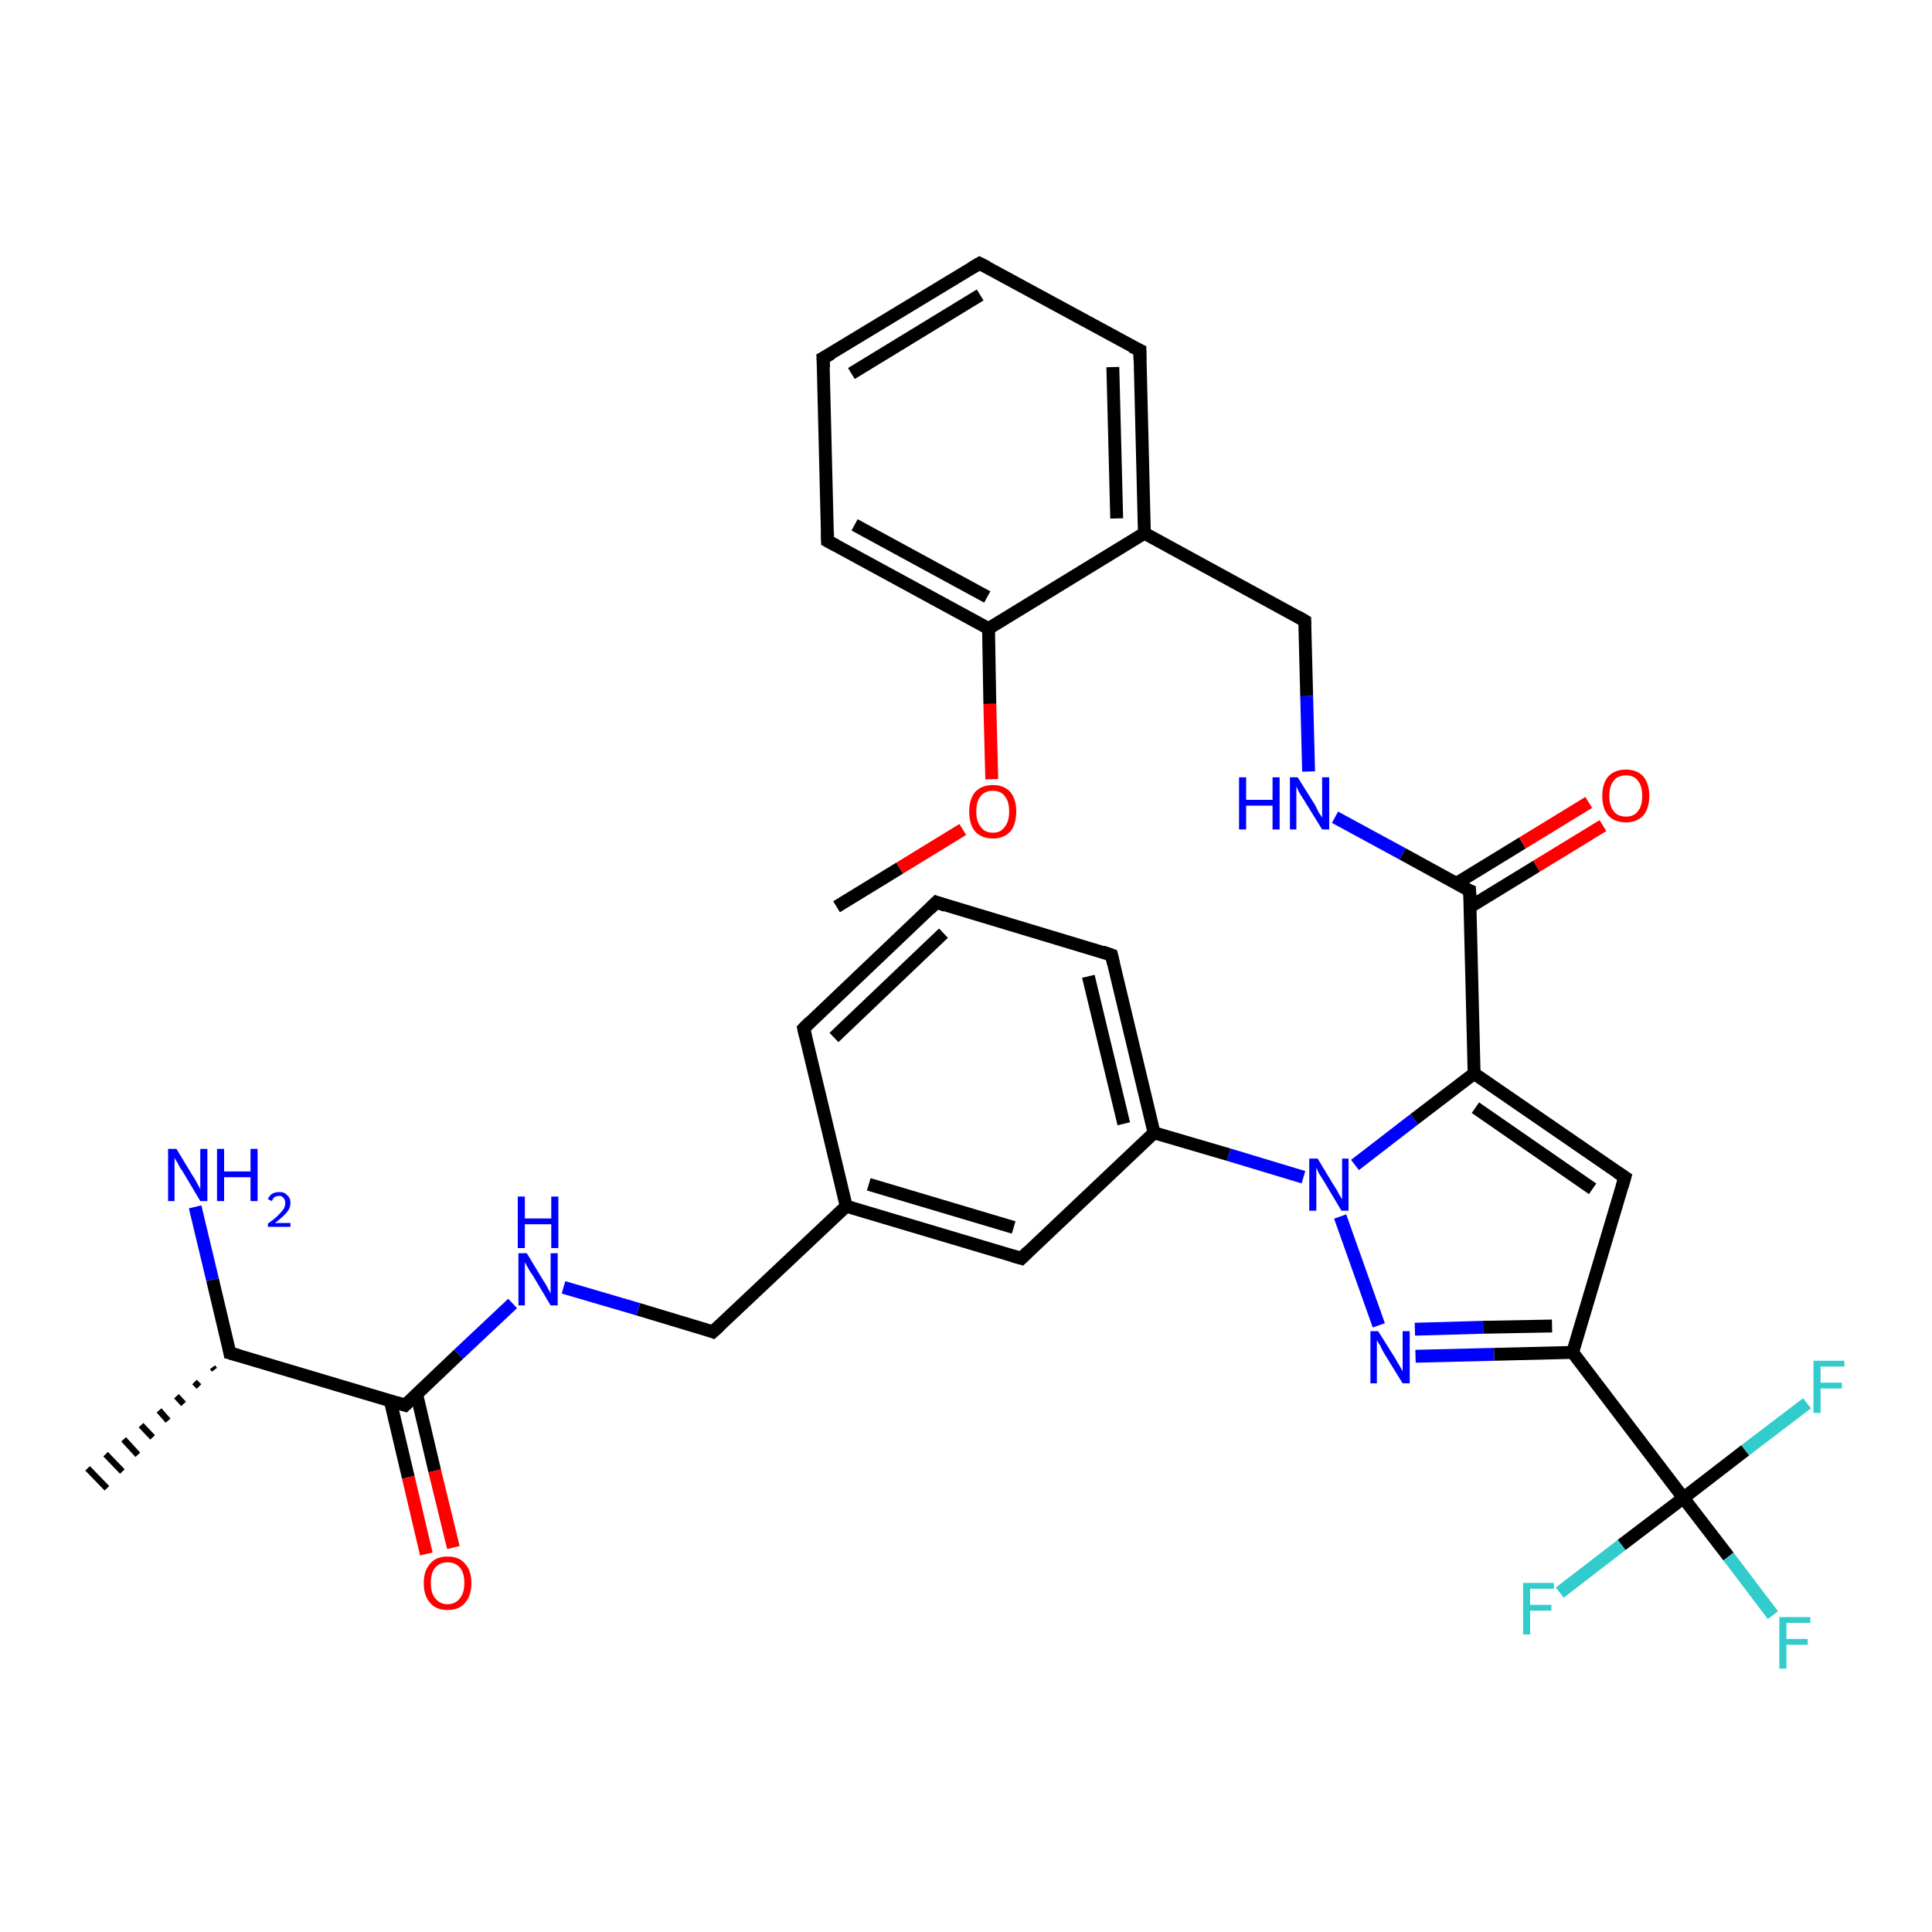 <?xml version='1.0' encoding='iso-8859-1'?>
<svg version='1.1' baseProfile='full'
              xmlns='http://www.w3.org/2000/svg'
                      xmlns:rdkit='http://www.rdkit.org/xml'
                      xmlns:xlink='http://www.w3.org/1999/xlink'
                  xml:space='preserve'
width='300px' height='300px' viewBox='0 0 300 300'>
<!-- END OF HEADER -->
<rect style='opacity:1.0;fill:#FFFFFF;stroke:none' width='300.0' height='300.0' x='0.0' y='0.0'> </rect>
<path class='bond-0 atom-0 atom-1' d='M 129.9,140.8 L 139.7,134.8' style='fill:none;fill-rule:evenodd;stroke:#000000;stroke-width:2.0px;stroke-linecap:butt;stroke-linejoin:miter;stroke-opacity:1' />
<path class='bond-0 atom-0 atom-1' d='M 139.7,134.8 L 149.5,128.8' style='fill:none;fill-rule:evenodd;stroke:#FF0000;stroke-width:2.0px;stroke-linecap:butt;stroke-linejoin:miter;stroke-opacity:1' />
<path class='bond-1 atom-1 atom-2' d='M 154.0,121.0 L 153.7,109.3' style='fill:none;fill-rule:evenodd;stroke:#FF0000;stroke-width:2.0px;stroke-linecap:butt;stroke-linejoin:miter;stroke-opacity:1' />
<path class='bond-1 atom-1 atom-2' d='M 153.7,109.3 L 153.5,97.6' style='fill:none;fill-rule:evenodd;stroke:#000000;stroke-width:2.0px;stroke-linecap:butt;stroke-linejoin:miter;stroke-opacity:1' />
<path class='bond-2 atom-2 atom-3' d='M 153.5,97.6 L 128.5,84.0' style='fill:none;fill-rule:evenodd;stroke:#000000;stroke-width:2.0px;stroke-linecap:butt;stroke-linejoin:miter;stroke-opacity:1' />
<path class='bond-2 atom-2 atom-3' d='M 153.3,92.7 L 132.7,81.5' style='fill:none;fill-rule:evenodd;stroke:#000000;stroke-width:2.0px;stroke-linecap:butt;stroke-linejoin:miter;stroke-opacity:1' />
<path class='bond-3 atom-3 atom-4' d='M 128.5,84.0 L 127.8,55.6' style='fill:none;fill-rule:evenodd;stroke:#000000;stroke-width:2.0px;stroke-linecap:butt;stroke-linejoin:miter;stroke-opacity:1' />
<path class='bond-4 atom-4 atom-5' d='M 127.8,55.6 L 152.1,40.9' style='fill:none;fill-rule:evenodd;stroke:#000000;stroke-width:2.0px;stroke-linecap:butt;stroke-linejoin:miter;stroke-opacity:1' />
<path class='bond-4 atom-4 atom-5' d='M 132.2,58.0 L 152.2,45.8' style='fill:none;fill-rule:evenodd;stroke:#000000;stroke-width:2.0px;stroke-linecap:butt;stroke-linejoin:miter;stroke-opacity:1' />
<path class='bond-5 atom-5 atom-6' d='M 152.1,40.9 L 177.0,54.4' style='fill:none;fill-rule:evenodd;stroke:#000000;stroke-width:2.0px;stroke-linecap:butt;stroke-linejoin:miter;stroke-opacity:1' />
<path class='bond-6 atom-6 atom-7' d='M 177.0,54.4 L 177.7,82.8' style='fill:none;fill-rule:evenodd;stroke:#000000;stroke-width:2.0px;stroke-linecap:butt;stroke-linejoin:miter;stroke-opacity:1' />
<path class='bond-6 atom-6 atom-7' d='M 172.8,57.0 L 173.4,80.5' style='fill:none;fill-rule:evenodd;stroke:#000000;stroke-width:2.0px;stroke-linecap:butt;stroke-linejoin:miter;stroke-opacity:1' />
<path class='bond-7 atom-7 atom-8' d='M 177.7,82.8 L 202.6,96.4' style='fill:none;fill-rule:evenodd;stroke:#000000;stroke-width:2.0px;stroke-linecap:butt;stroke-linejoin:miter;stroke-opacity:1' />
<path class='bond-8 atom-8 atom-9' d='M 202.6,96.4 L 202.9,108.1' style='fill:none;fill-rule:evenodd;stroke:#000000;stroke-width:2.0px;stroke-linecap:butt;stroke-linejoin:miter;stroke-opacity:1' />
<path class='bond-8 atom-8 atom-9' d='M 202.9,108.1 L 203.2,119.8' style='fill:none;fill-rule:evenodd;stroke:#0000FF;stroke-width:2.0px;stroke-linecap:butt;stroke-linejoin:miter;stroke-opacity:1' />
<path class='bond-9 atom-9 atom-10' d='M 207.3,126.9 L 217.8,132.6' style='fill:none;fill-rule:evenodd;stroke:#0000FF;stroke-width:2.0px;stroke-linecap:butt;stroke-linejoin:miter;stroke-opacity:1' />
<path class='bond-9 atom-9 atom-10' d='M 217.8,132.6 L 228.2,138.3' style='fill:none;fill-rule:evenodd;stroke:#000000;stroke-width:2.0px;stroke-linecap:butt;stroke-linejoin:miter;stroke-opacity:1' />
<path class='bond-10 atom-10 atom-11' d='M 228.3,140.8 L 238.6,134.5' style='fill:none;fill-rule:evenodd;stroke:#000000;stroke-width:2.0px;stroke-linecap:butt;stroke-linejoin:miter;stroke-opacity:1' />
<path class='bond-10 atom-10 atom-11' d='M 238.6,134.5 L 248.9,128.2' style='fill:none;fill-rule:evenodd;stroke:#FF0000;stroke-width:2.0px;stroke-linecap:butt;stroke-linejoin:miter;stroke-opacity:1' />
<path class='bond-10 atom-10 atom-11' d='M 226.1,137.2 L 236.4,130.9' style='fill:none;fill-rule:evenodd;stroke:#000000;stroke-width:2.0px;stroke-linecap:butt;stroke-linejoin:miter;stroke-opacity:1' />
<path class='bond-10 atom-10 atom-11' d='M 236.4,130.9 L 246.7,124.6' style='fill:none;fill-rule:evenodd;stroke:#FF0000;stroke-width:2.0px;stroke-linecap:butt;stroke-linejoin:miter;stroke-opacity:1' />
<path class='bond-11 atom-10 atom-12' d='M 228.2,138.3 L 228.9,166.7' style='fill:none;fill-rule:evenodd;stroke:#000000;stroke-width:2.0px;stroke-linecap:butt;stroke-linejoin:miter;stroke-opacity:1' />
<path class='bond-12 atom-12 atom-13' d='M 228.9,166.7 L 252.3,182.8' style='fill:none;fill-rule:evenodd;stroke:#000000;stroke-width:2.0px;stroke-linecap:butt;stroke-linejoin:miter;stroke-opacity:1' />
<path class='bond-12 atom-12 atom-13' d='M 229.1,172.0 L 247.3,184.6' style='fill:none;fill-rule:evenodd;stroke:#000000;stroke-width:2.0px;stroke-linecap:butt;stroke-linejoin:miter;stroke-opacity:1' />
<path class='bond-13 atom-13 atom-14' d='M 252.3,182.8 L 244.2,210.0' style='fill:none;fill-rule:evenodd;stroke:#000000;stroke-width:2.0px;stroke-linecap:butt;stroke-linejoin:miter;stroke-opacity:1' />
<path class='bond-14 atom-14 atom-15' d='M 244.2,210.0 L 232.0,210.3' style='fill:none;fill-rule:evenodd;stroke:#000000;stroke-width:2.0px;stroke-linecap:butt;stroke-linejoin:miter;stroke-opacity:1' />
<path class='bond-14 atom-14 atom-15' d='M 232.0,210.3 L 219.8,210.6' style='fill:none;fill-rule:evenodd;stroke:#0000FF;stroke-width:2.0px;stroke-linecap:butt;stroke-linejoin:miter;stroke-opacity:1' />
<path class='bond-14 atom-14 atom-15' d='M 241.0,205.9 L 230.3,206.1' style='fill:none;fill-rule:evenodd;stroke:#000000;stroke-width:2.0px;stroke-linecap:butt;stroke-linejoin:miter;stroke-opacity:1' />
<path class='bond-14 atom-14 atom-15' d='M 230.3,206.1 L 219.7,206.4' style='fill:none;fill-rule:evenodd;stroke:#0000FF;stroke-width:2.0px;stroke-linecap:butt;stroke-linejoin:miter;stroke-opacity:1' />
<path class='bond-15 atom-15 atom-16' d='M 214.1,205.8 L 208.1,188.9' style='fill:none;fill-rule:evenodd;stroke:#0000FF;stroke-width:2.0px;stroke-linecap:butt;stroke-linejoin:miter;stroke-opacity:1' />
<path class='bond-16 atom-16 atom-17' d='M 202.4,182.8 L 190.8,179.3' style='fill:none;fill-rule:evenodd;stroke:#0000FF;stroke-width:2.0px;stroke-linecap:butt;stroke-linejoin:miter;stroke-opacity:1' />
<path class='bond-16 atom-16 atom-17' d='M 190.8,179.3 L 179.2,175.9' style='fill:none;fill-rule:evenodd;stroke:#000000;stroke-width:2.0px;stroke-linecap:butt;stroke-linejoin:miter;stroke-opacity:1' />
<path class='bond-17 atom-17 atom-18' d='M 179.2,175.9 L 172.6,148.3' style='fill:none;fill-rule:evenodd;stroke:#000000;stroke-width:2.0px;stroke-linecap:butt;stroke-linejoin:miter;stroke-opacity:1' />
<path class='bond-17 atom-17 atom-18' d='M 174.5,174.5 L 169.0,151.6' style='fill:none;fill-rule:evenodd;stroke:#000000;stroke-width:2.0px;stroke-linecap:butt;stroke-linejoin:miter;stroke-opacity:1' />
<path class='bond-18 atom-18 atom-19' d='M 172.6,148.3 L 145.4,140.1' style='fill:none;fill-rule:evenodd;stroke:#000000;stroke-width:2.0px;stroke-linecap:butt;stroke-linejoin:miter;stroke-opacity:1' />
<path class='bond-19 atom-19 atom-20' d='M 145.4,140.1 L 124.8,159.7' style='fill:none;fill-rule:evenodd;stroke:#000000;stroke-width:2.0px;stroke-linecap:butt;stroke-linejoin:miter;stroke-opacity:1' />
<path class='bond-19 atom-19 atom-20' d='M 146.5,144.9 L 129.5,161.1' style='fill:none;fill-rule:evenodd;stroke:#000000;stroke-width:2.0px;stroke-linecap:butt;stroke-linejoin:miter;stroke-opacity:1' />
<path class='bond-20 atom-20 atom-21' d='M 124.8,159.7 L 131.4,187.3' style='fill:none;fill-rule:evenodd;stroke:#000000;stroke-width:2.0px;stroke-linecap:butt;stroke-linejoin:miter;stroke-opacity:1' />
<path class='bond-21 atom-21 atom-22' d='M 131.4,187.3 L 110.7,206.8' style='fill:none;fill-rule:evenodd;stroke:#000000;stroke-width:2.0px;stroke-linecap:butt;stroke-linejoin:miter;stroke-opacity:1' />
<path class='bond-22 atom-22 atom-23' d='M 110.7,206.8 L 99.1,203.3' style='fill:none;fill-rule:evenodd;stroke:#000000;stroke-width:2.0px;stroke-linecap:butt;stroke-linejoin:miter;stroke-opacity:1' />
<path class='bond-22 atom-22 atom-23' d='M 99.1,203.3 L 87.5,199.9' style='fill:none;fill-rule:evenodd;stroke:#0000FF;stroke-width:2.0px;stroke-linecap:butt;stroke-linejoin:miter;stroke-opacity:1' />
<path class='bond-23 atom-23 atom-24' d='M 79.6,202.4 L 71.2,210.3' style='fill:none;fill-rule:evenodd;stroke:#0000FF;stroke-width:2.0px;stroke-linecap:butt;stroke-linejoin:miter;stroke-opacity:1' />
<path class='bond-23 atom-23 atom-24' d='M 71.2,210.3 L 62.9,218.2' style='fill:none;fill-rule:evenodd;stroke:#000000;stroke-width:2.0px;stroke-linecap:butt;stroke-linejoin:miter;stroke-opacity:1' />
<path class='bond-24 atom-24 atom-25' d='M 60.6,217.5 L 63.4,229.4' style='fill:none;fill-rule:evenodd;stroke:#000000;stroke-width:2.0px;stroke-linecap:butt;stroke-linejoin:miter;stroke-opacity:1' />
<path class='bond-24 atom-24 atom-25' d='M 63.4,229.4 L 66.2,241.3' style='fill:none;fill-rule:evenodd;stroke:#FF0000;stroke-width:2.0px;stroke-linecap:butt;stroke-linejoin:miter;stroke-opacity:1' />
<path class='bond-24 atom-24 atom-25' d='M 64.7,216.5 L 67.5,228.4' style='fill:none;fill-rule:evenodd;stroke:#000000;stroke-width:2.0px;stroke-linecap:butt;stroke-linejoin:miter;stroke-opacity:1' />
<path class='bond-24 atom-24 atom-25' d='M 67.5,228.4 L 70.4,240.3' style='fill:none;fill-rule:evenodd;stroke:#FF0000;stroke-width:2.0px;stroke-linecap:butt;stroke-linejoin:miter;stroke-opacity:1' />
<path class='bond-25 atom-24 atom-26' d='M 62.9,218.2 L 35.7,210.1' style='fill:none;fill-rule:evenodd;stroke:#000000;stroke-width:2.0px;stroke-linecap:butt;stroke-linejoin:miter;stroke-opacity:1' />
<path class='bond-26 atom-26 atom-27' d='M 33.3,212.7 L 33.0,212.3' style='fill:none;fill-rule:evenodd;stroke:#000000;stroke-width:1.0px;stroke-linecap:butt;stroke-linejoin:miter;stroke-opacity:1' />
<path class='bond-26 atom-26 atom-27' d='M 30.9,215.3 L 30.2,214.6' style='fill:none;fill-rule:evenodd;stroke:#000000;stroke-width:1.0px;stroke-linecap:butt;stroke-linejoin:miter;stroke-opacity:1' />
<path class='bond-26 atom-26 atom-27' d='M 28.5,218.0 L 27.4,216.8' style='fill:none;fill-rule:evenodd;stroke:#000000;stroke-width:1.0px;stroke-linecap:butt;stroke-linejoin:miter;stroke-opacity:1' />
<path class='bond-26 atom-26 atom-27' d='M 26.1,220.6 L 24.7,219.0' style='fill:none;fill-rule:evenodd;stroke:#000000;stroke-width:1.0px;stroke-linecap:butt;stroke-linejoin:miter;stroke-opacity:1' />
<path class='bond-26 atom-26 atom-27' d='M 23.7,223.2 L 21.9,221.3' style='fill:none;fill-rule:evenodd;stroke:#000000;stroke-width:1.0px;stroke-linecap:butt;stroke-linejoin:miter;stroke-opacity:1' />
<path class='bond-26 atom-26 atom-27' d='M 21.4,225.9 L 19.2,223.5' style='fill:none;fill-rule:evenodd;stroke:#000000;stroke-width:1.0px;stroke-linecap:butt;stroke-linejoin:miter;stroke-opacity:1' />
<path class='bond-26 atom-26 atom-27' d='M 19.0,228.5 L 16.4,225.8' style='fill:none;fill-rule:evenodd;stroke:#000000;stroke-width:1.0px;stroke-linecap:butt;stroke-linejoin:miter;stroke-opacity:1' />
<path class='bond-26 atom-26 atom-27' d='M 16.6,231.1 L 13.6,228.0' style='fill:none;fill-rule:evenodd;stroke:#000000;stroke-width:1.0px;stroke-linecap:butt;stroke-linejoin:miter;stroke-opacity:1' />
<path class='bond-27 atom-26 atom-28' d='M 35.7,210.1 L 33.0,198.7' style='fill:none;fill-rule:evenodd;stroke:#000000;stroke-width:2.0px;stroke-linecap:butt;stroke-linejoin:miter;stroke-opacity:1' />
<path class='bond-27 atom-26 atom-28' d='M 33.0,198.7 L 30.3,187.4' style='fill:none;fill-rule:evenodd;stroke:#0000FF;stroke-width:2.0px;stroke-linecap:butt;stroke-linejoin:miter;stroke-opacity:1' />
<path class='bond-28 atom-21 atom-29' d='M 131.4,187.3 L 158.6,195.4' style='fill:none;fill-rule:evenodd;stroke:#000000;stroke-width:2.0px;stroke-linecap:butt;stroke-linejoin:miter;stroke-opacity:1' />
<path class='bond-28 atom-21 atom-29' d='M 134.9,183.9 L 157.4,190.6' style='fill:none;fill-rule:evenodd;stroke:#000000;stroke-width:2.0px;stroke-linecap:butt;stroke-linejoin:miter;stroke-opacity:1' />
<path class='bond-29 atom-14 atom-30' d='M 244.2,210.0 L 261.4,232.6' style='fill:none;fill-rule:evenodd;stroke:#000000;stroke-width:2.0px;stroke-linecap:butt;stroke-linejoin:miter;stroke-opacity:1' />
<path class='bond-30 atom-30 atom-31' d='M 261.4,232.6 L 268.4,241.7' style='fill:none;fill-rule:evenodd;stroke:#000000;stroke-width:2.0px;stroke-linecap:butt;stroke-linejoin:miter;stroke-opacity:1' />
<path class='bond-30 atom-30 atom-31' d='M 268.4,241.7 L 275.3,250.8' style='fill:none;fill-rule:evenodd;stroke:#33CCCC;stroke-width:2.0px;stroke-linecap:butt;stroke-linejoin:miter;stroke-opacity:1' />
<path class='bond-31 atom-30 atom-32' d='M 261.4,232.6 L 251.8,239.9' style='fill:none;fill-rule:evenodd;stroke:#000000;stroke-width:2.0px;stroke-linecap:butt;stroke-linejoin:miter;stroke-opacity:1' />
<path class='bond-31 atom-30 atom-32' d='M 251.8,239.9 L 242.2,247.3' style='fill:none;fill-rule:evenodd;stroke:#33CCCC;stroke-width:2.0px;stroke-linecap:butt;stroke-linejoin:miter;stroke-opacity:1' />
<path class='bond-32 atom-30 atom-33' d='M 261.4,232.6 L 271.0,225.2' style='fill:none;fill-rule:evenodd;stroke:#000000;stroke-width:2.0px;stroke-linecap:butt;stroke-linejoin:miter;stroke-opacity:1' />
<path class='bond-32 atom-30 atom-33' d='M 271.0,225.2 L 280.6,217.9' style='fill:none;fill-rule:evenodd;stroke:#33CCCC;stroke-width:2.0px;stroke-linecap:butt;stroke-linejoin:miter;stroke-opacity:1' />
<path class='bond-33 atom-7 atom-2' d='M 177.7,82.8 L 153.5,97.6' style='fill:none;fill-rule:evenodd;stroke:#000000;stroke-width:2.0px;stroke-linecap:butt;stroke-linejoin:miter;stroke-opacity:1' />
<path class='bond-34 atom-16 atom-12' d='M 210.4,180.9 L 219.6,173.8' style='fill:none;fill-rule:evenodd;stroke:#0000FF;stroke-width:2.0px;stroke-linecap:butt;stroke-linejoin:miter;stroke-opacity:1' />
<path class='bond-34 atom-16 atom-12' d='M 219.6,173.8 L 228.9,166.7' style='fill:none;fill-rule:evenodd;stroke:#000000;stroke-width:2.0px;stroke-linecap:butt;stroke-linejoin:miter;stroke-opacity:1' />
<path class='bond-35 atom-29 atom-17' d='M 158.6,195.4 L 179.2,175.9' style='fill:none;fill-rule:evenodd;stroke:#000000;stroke-width:2.0px;stroke-linecap:butt;stroke-linejoin:miter;stroke-opacity:1' />
<path d='M 129.8,84.7 L 128.5,84.0 L 128.5,82.6' style='fill:none;stroke:#000000;stroke-width:2.0px;stroke-linecap:butt;stroke-linejoin:miter;stroke-opacity:1;' />
<path d='M 127.9,57.1 L 127.8,55.6 L 129.1,54.9' style='fill:none;stroke:#000000;stroke-width:2.0px;stroke-linecap:butt;stroke-linejoin:miter;stroke-opacity:1;' />
<path d='M 150.9,41.6 L 152.1,40.9 L 153.3,41.5' style='fill:none;stroke:#000000;stroke-width:2.0px;stroke-linecap:butt;stroke-linejoin:miter;stroke-opacity:1;' />
<path d='M 175.7,53.8 L 177.0,54.4 L 177.0,55.9' style='fill:none;stroke:#000000;stroke-width:2.0px;stroke-linecap:butt;stroke-linejoin:miter;stroke-opacity:1;' />
<path d='M 201.4,95.7 L 202.6,96.4 L 202.6,97.0' style='fill:none;stroke:#000000;stroke-width:2.0px;stroke-linecap:butt;stroke-linejoin:miter;stroke-opacity:1;' />
<path d='M 227.7,138.1 L 228.2,138.3 L 228.3,139.8' style='fill:none;stroke:#000000;stroke-width:2.0px;stroke-linecap:butt;stroke-linejoin:miter;stroke-opacity:1;' />
<path d='M 251.1,182.0 L 252.3,182.8 L 251.9,184.2' style='fill:none;stroke:#000000;stroke-width:2.0px;stroke-linecap:butt;stroke-linejoin:miter;stroke-opacity:1;' />
<path d='M 172.9,149.6 L 172.6,148.3 L 171.2,147.8' style='fill:none;stroke:#000000;stroke-width:2.0px;stroke-linecap:butt;stroke-linejoin:miter;stroke-opacity:1;' />
<path d='M 146.8,140.6 L 145.4,140.1 L 144.4,141.1' style='fill:none;stroke:#000000;stroke-width:2.0px;stroke-linecap:butt;stroke-linejoin:miter;stroke-opacity:1;' />
<path d='M 125.8,158.7 L 124.8,159.7 L 125.1,161.0' style='fill:none;stroke:#000000;stroke-width:2.0px;stroke-linecap:butt;stroke-linejoin:miter;stroke-opacity:1;' />
<path d='M 111.8,205.8 L 110.7,206.8 L 110.2,206.6' style='fill:none;stroke:#000000;stroke-width:2.0px;stroke-linecap:butt;stroke-linejoin:miter;stroke-opacity:1;' />
<path d='M 63.3,217.8 L 62.9,218.2 L 61.6,217.8' style='fill:none;stroke:#000000;stroke-width:2.0px;stroke-linecap:butt;stroke-linejoin:miter;stroke-opacity:1;' />
<path d='M 37.1,210.5 L 35.7,210.1 L 35.6,209.5' style='fill:none;stroke:#000000;stroke-width:2.0px;stroke-linecap:butt;stroke-linejoin:miter;stroke-opacity:1;' />
<path d='M 157.2,195.0 L 158.6,195.4 L 159.6,194.4' style='fill:none;stroke:#000000;stroke-width:2.0px;stroke-linecap:butt;stroke-linejoin:miter;stroke-opacity:1;' />
<path class='atom-1' d='M 150.5 126.0
Q 150.5 124.1, 151.4 123.0
Q 152.4 121.9, 154.2 121.9
Q 155.9 121.9, 156.9 123.0
Q 157.8 124.1, 157.8 126.0
Q 157.8 128.0, 156.9 129.1
Q 155.9 130.2, 154.2 130.2
Q 152.4 130.2, 151.4 129.1
Q 150.5 128.0, 150.5 126.0
M 154.2 129.3
Q 155.4 129.3, 156.0 128.4
Q 156.7 127.6, 156.7 126.0
Q 156.7 124.4, 156.0 123.6
Q 155.4 122.8, 154.2 122.8
Q 152.9 122.8, 152.3 123.6
Q 151.6 124.4, 151.6 126.0
Q 151.6 127.6, 152.3 128.4
Q 152.9 129.3, 154.2 129.3
' fill='#FF0000'/>
<path class='atom-9' d='M 192.4 120.7
L 193.5 120.7
L 193.5 124.2
L 197.6 124.2
L 197.6 120.7
L 198.7 120.7
L 198.7 128.8
L 197.6 128.8
L 197.6 125.1
L 193.5 125.1
L 193.5 128.8
L 192.4 128.8
L 192.4 120.7
' fill='#0000FF'/>
<path class='atom-9' d='M 201.5 120.7
L 204.2 125.0
Q 204.4 125.4, 204.8 126.2
Q 205.3 126.9, 205.3 127.0
L 205.3 120.7
L 206.4 120.7
L 206.4 128.8
L 205.3 128.8
L 202.4 124.1
Q 202.1 123.6, 201.7 123.0
Q 201.4 122.3, 201.3 122.1
L 201.3 128.8
L 200.3 128.8
L 200.3 120.7
L 201.5 120.7
' fill='#0000FF'/>
<path class='atom-11' d='M 248.8 123.6
Q 248.8 121.7, 249.7 120.6
Q 250.7 119.5, 252.5 119.5
Q 254.2 119.5, 255.2 120.6
Q 256.1 121.7, 256.1 123.6
Q 256.1 125.5, 255.2 126.6
Q 254.2 127.7, 252.5 127.7
Q 250.7 127.7, 249.7 126.6
Q 248.8 125.5, 248.8 123.6
M 252.5 126.8
Q 253.7 126.8, 254.3 126.0
Q 255.0 125.2, 255.0 123.6
Q 255.0 122.0, 254.3 121.2
Q 253.7 120.4, 252.5 120.4
Q 251.2 120.4, 250.6 121.2
Q 249.9 122.0, 249.9 123.6
Q 249.9 125.2, 250.6 126.0
Q 251.2 126.8, 252.5 126.8
' fill='#FF0000'/>
<path class='atom-15' d='M 214.0 206.7
L 216.7 211.0
Q 216.9 211.4, 217.4 212.2
Q 217.8 212.9, 217.8 213.0
L 217.8 206.7
L 218.9 206.7
L 218.9 214.8
L 217.8 214.8
L 214.9 210.1
Q 214.6 209.6, 214.3 208.9
Q 213.9 208.3, 213.8 208.1
L 213.8 214.8
L 212.8 214.8
L 212.8 206.7
L 214.0 206.7
' fill='#0000FF'/>
<path class='atom-16' d='M 204.6 179.9
L 207.2 184.2
Q 207.5 184.6, 207.9 185.4
Q 208.3 186.1, 208.4 186.2
L 208.4 179.9
L 209.4 179.9
L 209.4 188.0
L 208.3 188.0
L 205.5 183.3
Q 205.2 182.8, 204.8 182.2
Q 204.5 181.5, 204.4 181.3
L 204.4 188.0
L 203.3 188.0
L 203.3 179.9
L 204.6 179.9
' fill='#0000FF'/>
<path class='atom-23' d='M 81.8 194.6
L 84.4 198.9
Q 84.7 199.3, 85.1 200.1
Q 85.5 200.8, 85.5 200.9
L 85.5 194.6
L 86.6 194.6
L 86.6 202.7
L 85.5 202.7
L 82.7 198.0
Q 82.3 197.5, 82.0 196.9
Q 81.6 196.2, 81.5 196.0
L 81.5 202.7
L 80.5 202.7
L 80.5 194.6
L 81.8 194.6
' fill='#0000FF'/>
<path class='atom-23' d='M 80.4 185.8
L 81.5 185.8
L 81.5 189.2
L 85.6 189.2
L 85.6 185.8
L 86.7 185.8
L 86.7 193.8
L 85.6 193.8
L 85.6 190.1
L 81.5 190.1
L 81.5 193.8
L 80.4 193.8
L 80.4 185.8
' fill='#0000FF'/>
<path class='atom-25' d='M 65.8 245.8
Q 65.8 243.9, 66.8 242.8
Q 67.7 241.7, 69.5 241.7
Q 71.3 241.7, 72.2 242.8
Q 73.2 243.9, 73.2 245.8
Q 73.2 247.8, 72.2 248.9
Q 71.3 250.0, 69.5 250.0
Q 67.7 250.0, 66.8 248.9
Q 65.8 247.8, 65.8 245.8
M 69.5 249.1
Q 70.7 249.1, 71.4 248.2
Q 72.1 247.4, 72.1 245.8
Q 72.1 244.2, 71.4 243.4
Q 70.7 242.6, 69.5 242.6
Q 68.3 242.6, 67.6 243.4
Q 66.9 244.2, 66.9 245.8
Q 66.9 247.4, 67.6 248.2
Q 68.3 249.1, 69.5 249.1
' fill='#FF0000'/>
<path class='atom-28' d='M 27.4 178.4
L 30.0 182.7
Q 30.3 183.1, 30.7 183.9
Q 31.1 184.6, 31.1 184.7
L 31.1 178.4
L 32.2 178.4
L 32.2 186.5
L 31.1 186.5
L 28.3 181.8
Q 27.9 181.3, 27.6 180.6
Q 27.2 180.0, 27.1 179.8
L 27.1 186.5
L 26.1 186.5
L 26.1 178.4
L 27.4 178.4
' fill='#0000FF'/>
<path class='atom-28' d='M 33.7 178.4
L 34.8 178.4
L 34.8 181.9
L 38.9 181.9
L 38.9 178.4
L 40.0 178.4
L 40.0 186.5
L 38.9 186.5
L 38.9 182.8
L 34.8 182.8
L 34.8 186.5
L 33.7 186.5
L 33.7 178.4
' fill='#0000FF'/>
<path class='atom-28' d='M 41.6 186.2
Q 41.8 185.7, 42.2 185.4
Q 42.7 185.1, 43.4 185.1
Q 44.2 185.1, 44.6 185.6
Q 45.1 186.0, 45.1 186.8
Q 45.1 187.6, 44.5 188.3
Q 43.9 189.0, 42.7 189.9
L 45.1 189.9
L 45.1 190.5
L 41.6 190.5
L 41.6 190.0
Q 42.6 189.3, 43.1 188.8
Q 43.7 188.2, 44.0 187.8
Q 44.3 187.3, 44.3 186.8
Q 44.3 186.3, 44.0 186.0
Q 43.8 185.7, 43.4 185.7
Q 42.9 185.7, 42.6 185.9
Q 42.4 186.1, 42.2 186.5
L 41.6 186.2
' fill='#0000FF'/>
<path class='atom-31' d='M 276.3 251.1
L 281.1 251.1
L 281.1 252.0
L 277.4 252.0
L 277.4 254.5
L 280.7 254.5
L 280.7 255.4
L 277.4 255.4
L 277.4 259.1
L 276.3 259.1
L 276.3 251.1
' fill='#33CCCC'/>
<path class='atom-32' d='M 236.5 245.8
L 241.3 245.8
L 241.3 246.7
L 237.6 246.7
L 237.6 249.2
L 240.9 249.2
L 240.9 250.1
L 237.6 250.1
L 237.6 253.8
L 236.5 253.8
L 236.5 245.8
' fill='#33CCCC'/>
<path class='atom-33' d='M 281.6 211.3
L 286.4 211.3
L 286.4 212.2
L 282.7 212.2
L 282.7 214.7
L 286.0 214.7
L 286.0 215.6
L 282.7 215.6
L 282.7 219.4
L 281.6 219.4
L 281.6 211.3
' fill='#33CCCC'/>
</svg>
